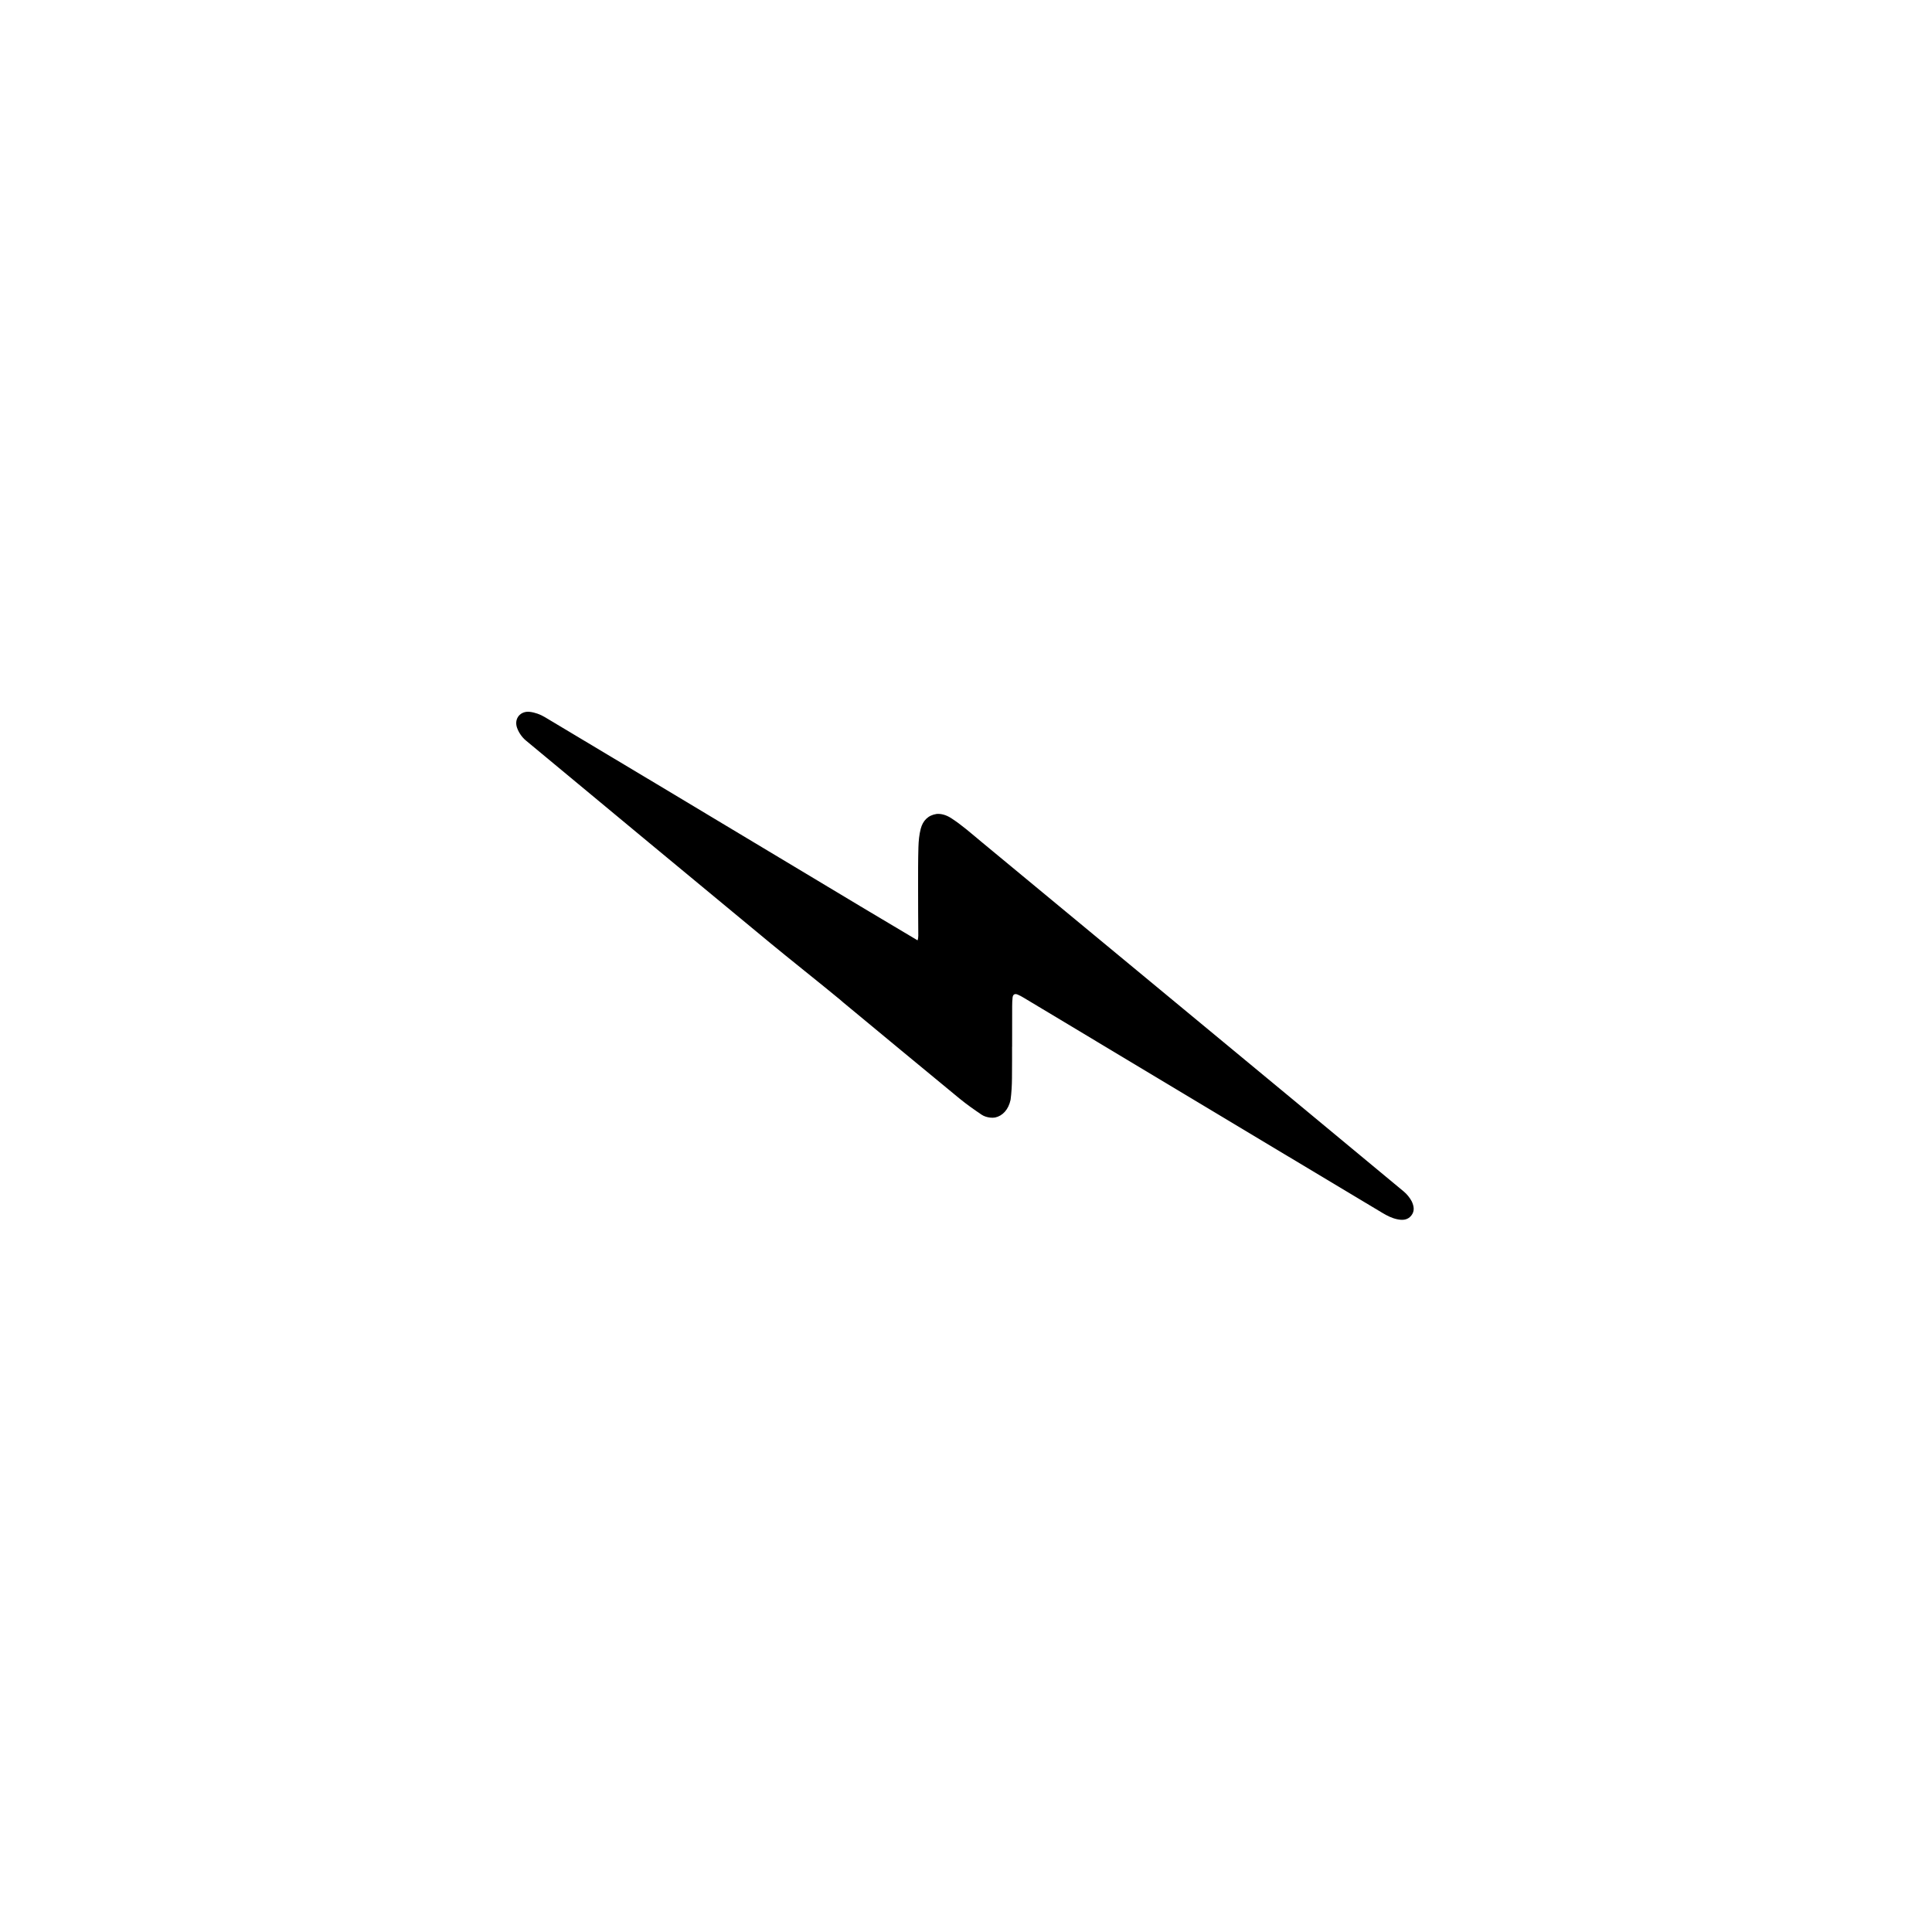 <svg xmlns="http://www.w3.org/2000/svg" width="500" height="500" viewBox="0 0 500 500"><g transform="translate(133.598,184.199)translate(116.151,65.756)rotate(0)translate(-116.151,-65.756) scale(2.658,2.658)" opacity="1"><defs class="defs"/><path transform="translate(-6.309,-25.264)" d="M93.498,72.93c-0.189,-0.359 -0.469,-0.699 -0.772,-0.953c-7.143,-5.938 -14.303,-11.856 -21.459,-17.778c-6.559,-5.428 -13.115,-10.858 -19.68,-16.282c-0.962,-0.796 -1.901,-1.637 -2.949,-2.307c-0.482,-0.306 -0.957,-0.429 -1.389,-0.396c-0.844,0.121 -1.349,0.665 -1.553,1.441c-0.153,0.578 -0.207,1.193 -0.226,1.795c-0.038,1.292 -0.032,2.586 -0.032,3.88c-0.001,1.577 0.008,3.156 0.02,4.732c0.001,0.17 -0.023,0.323 -0.068,0.461c-1.092,-0.652 -4.742,-2.821 -5.56,-3.311c-2.972,-1.784 -5.944,-3.566 -8.916,-5.35c-7.273,-4.365 -14.546,-8.733 -21.83,-13.081c-0.435,-0.26 -0.955,-0.449 -1.455,-0.507c-0.912,-0.104 -1.538,0.648 -1.249,1.522c0.155,0.466 0.479,0.943 0.857,1.258c7.93,6.595 15.876,13.168 23.821,19.743c1.559,1.29 5.191,4.185 6.751,5.476c0.123,0.108 0.231,0.206 0.344,0.298c3.77,3.12 7.535,6.245 11.316,9.353c0.687,0.564 1.418,1.075 2.153,1.574c0.231,0.157 0.536,0.247 0.817,0.282c0.177,0.022 0.34,0.018 0.494,-0.007c0.729,-0.156 1.304,-0.765 1.509,-1.725c0.092,-0.695 0.13,-1.399 0.136,-2.101c0.005,-0.605 0.009,-1.214 0.009,-1.819c0,-0.417 0,-0.835 0,-1.252c0,0 0.003,0 0.005,0c0,-1.307 0,-2.613 0.004,-3.92c0,-0.149 0.005,-0.299 0.009,-0.447c0.003,-0.085 0.009,-0.16 0.018,-0.229c0.005,-0.059 0.005,-0.118 0.012,-0.178c0.032,-0.315 0.216,-0.421 0.506,-0.296c0.201,0.086 0.395,0.192 0.58,0.305c8.124,4.874 16.247,9.749 24.371,14.624c3.518,2.109 7.037,4.217 10.555,6.326c0.446,0.268 0.905,0.502 1.418,0.613c0.52,0.112 1.021,0.102 1.386,-0.348c0.36,-0.444 0.266,-0.924 0.047,-1.396z" fill="#000000" class="fill c1"/></g></svg>